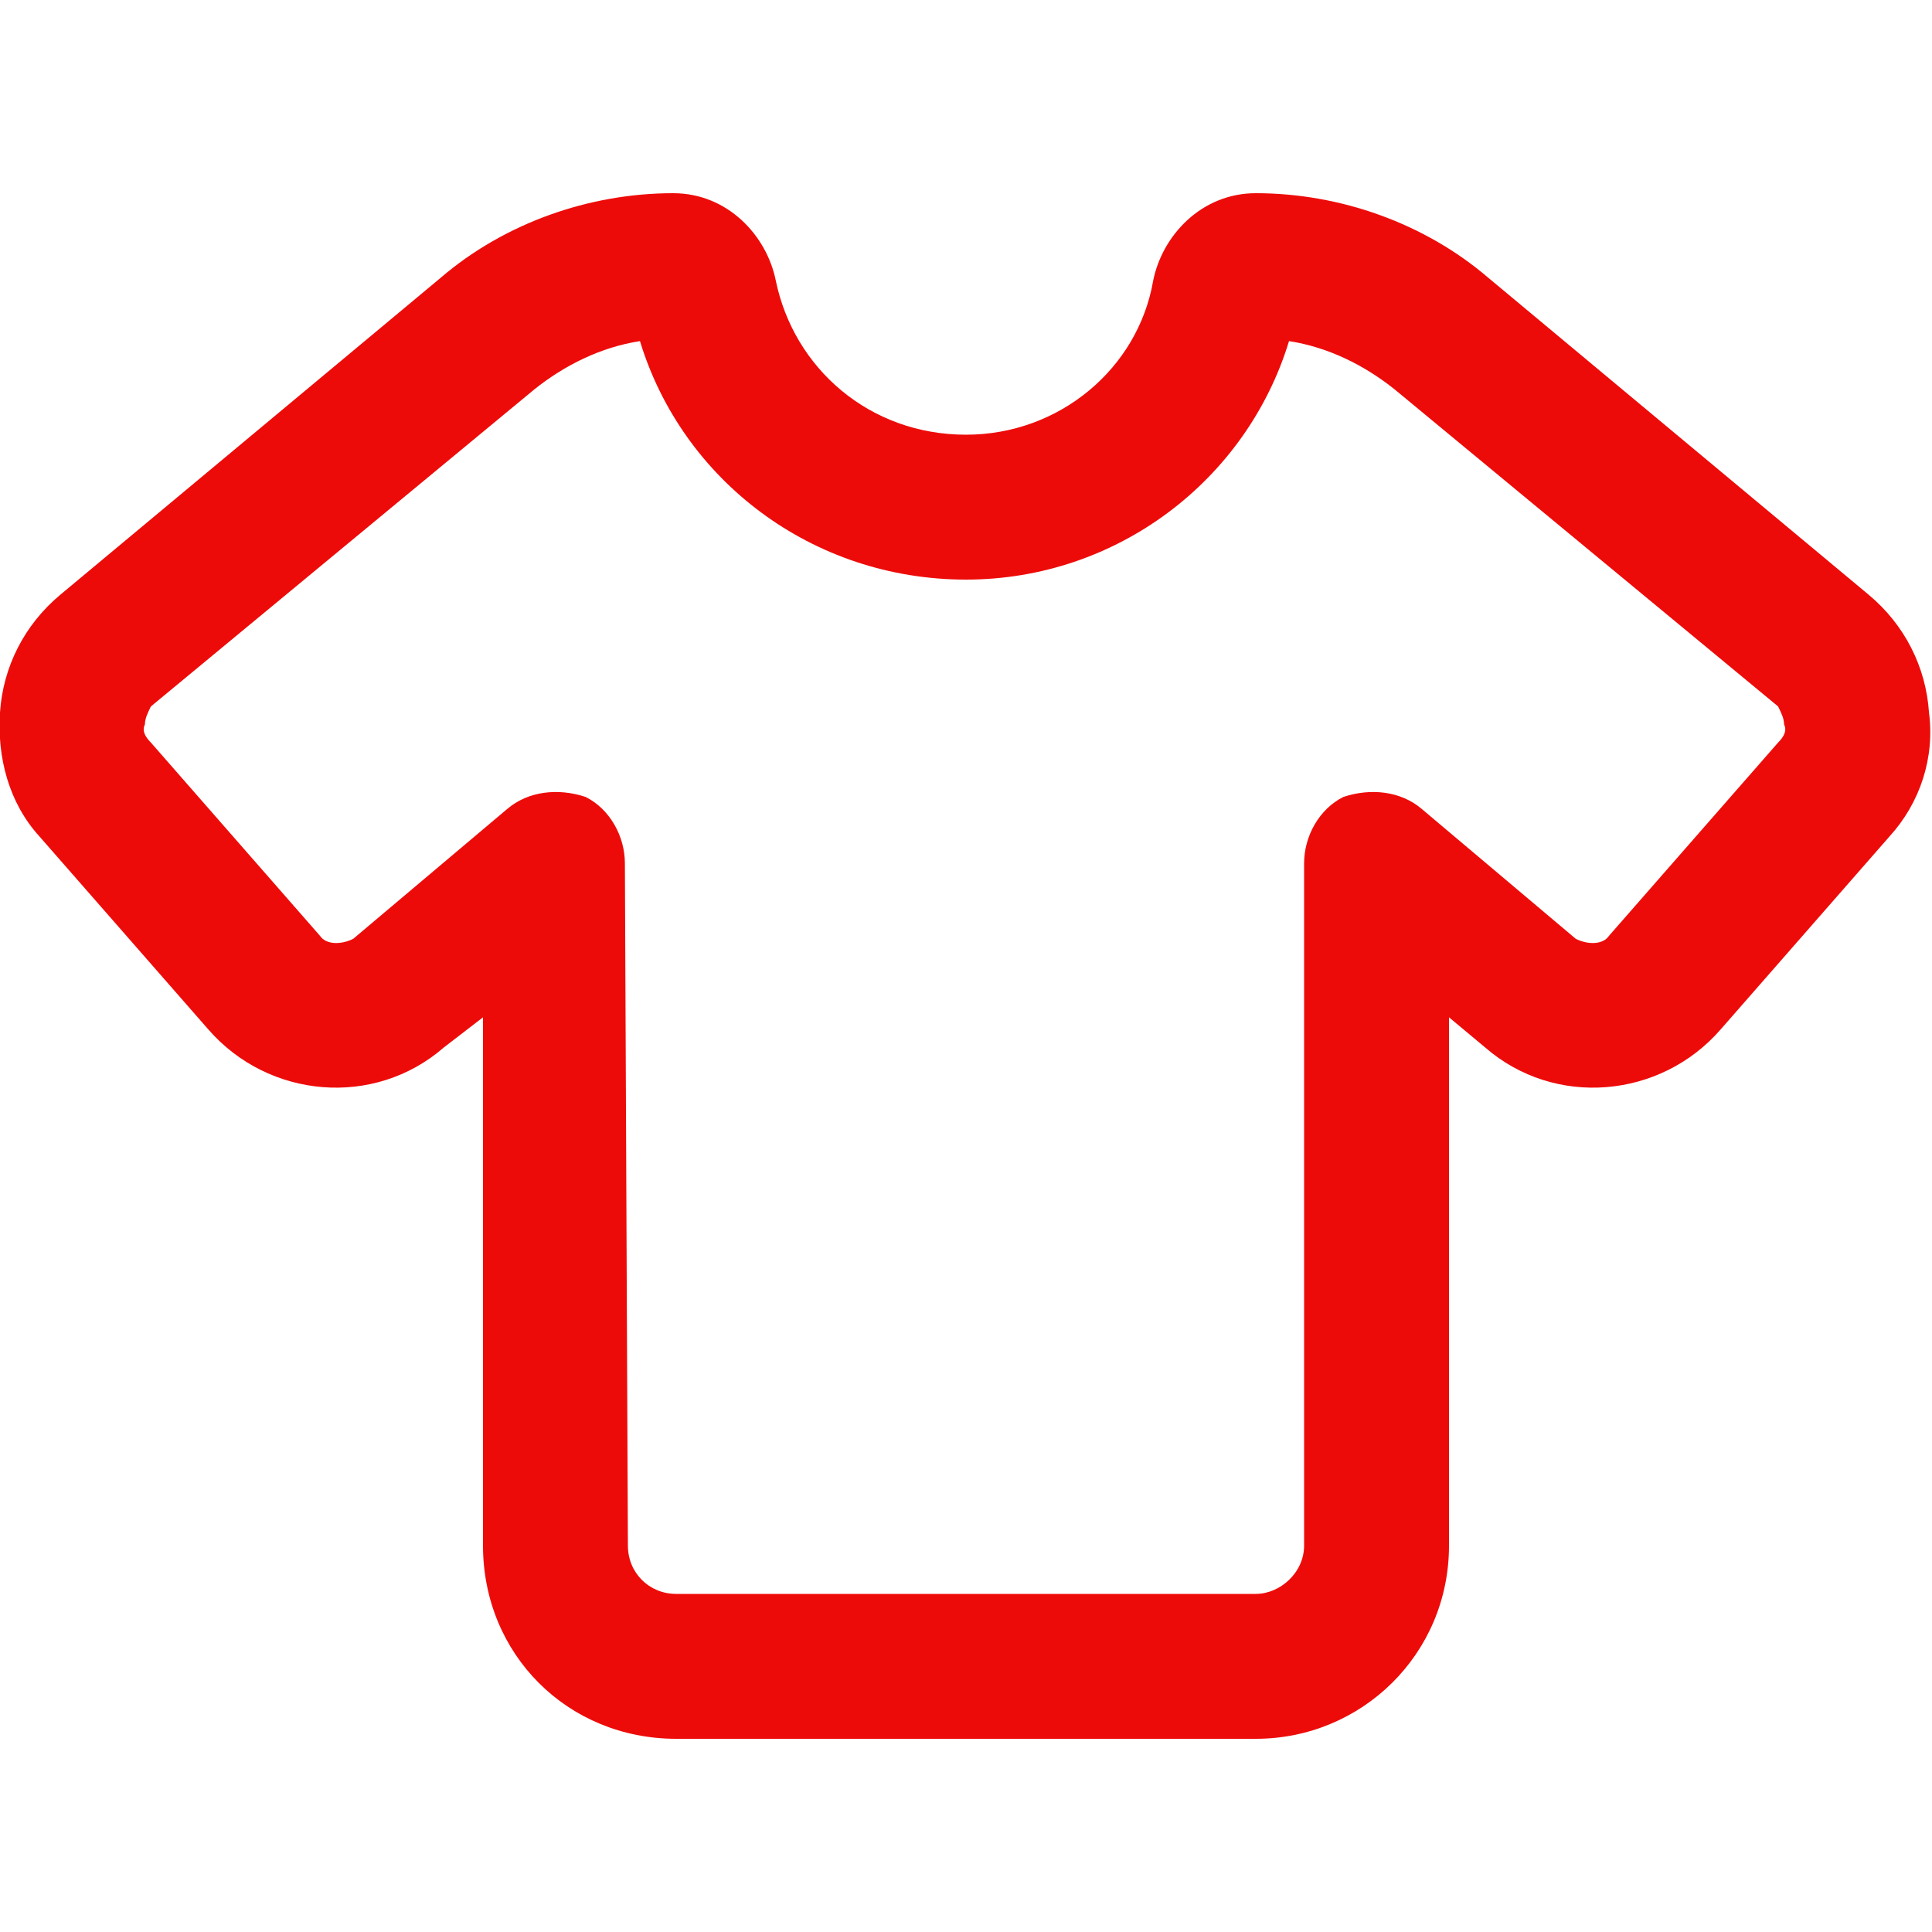 <svg width="200" height="200" viewBox="0 0 200 200" fill="none" xmlns="http://www.w3.org/2000/svg">
<g clip-path="url(#clip0_6629_31889)">
<path d="M45.625 28.75C52.188 23.125 60.938 20 69.688 20C75.312 20 79.375 24.375 80.312 29.062C82.188 38.125 90 45 100 45C109.688 45 117.812 38.125 119.375 29.062C120.312 24.375 124.375 20 130 20C138.75 20 147.5 23.125 154.062 28.75L149.375 34.688L154.062 28.75L193.438 61.562C197.188 64.688 199.375 69.062 199.688 73.75C200.312 78.438 198.75 83.125 195.625 86.562L178.125 106.562C171.875 113.75 160.938 114.688 153.75 108.438L150 105.312V160C150 171.25 140.938 180 130 180H70C58.75 180 50 171.25 50 160V105.312L45.938 108.438C38.75 114.688 27.812 113.75 21.562 106.562L4.062 86.562C0.938 83.125 -0.312 78.438 0 73.75C0.312 69.062 2.5 64.688 6.25 61.562L45.625 28.75ZM66.25 35.312C62.188 35.938 58.438 37.812 55.312 40.312L15.625 73.125C15.312 73.75 15 74.375 15 75C14.688 75.625 15 76.25 15.625 76.875L9.688 81.875L15.625 76.875L33.125 96.875C33.75 97.812 35.312 97.812 36.562 97.188L52.5 83.75C54.688 81.875 57.812 81.562 60.625 82.5C63.125 83.75 64.688 86.562 64.688 89.375L65 160C65 162.812 67.188 165 70 165H130C132.5 165 135 162.812 135 160V89.375C135 86.562 136.562 83.75 139.062 82.5C141.875 81.562 145 81.875 147.188 83.75L163.125 97.188C164.375 97.812 165.938 97.812 166.562 96.875L184.062 76.875C184.688 76.25 185 75.625 184.688 75C184.688 74.375 184.375 73.75 184.062 73.125L144.375 40.312C141.25 37.812 137.5 35.938 133.438 35.312C129.062 49.688 115.625 60 100 60C84.062 60 70.625 49.688 66.25 35.312Z" fill="#ED0B09"/>
</g>
<defs>
<clipPath id="clip0_6629_31889">
<rect width="200" height="200" fill="white"/>
</clipPath>
</defs>
</svg>
